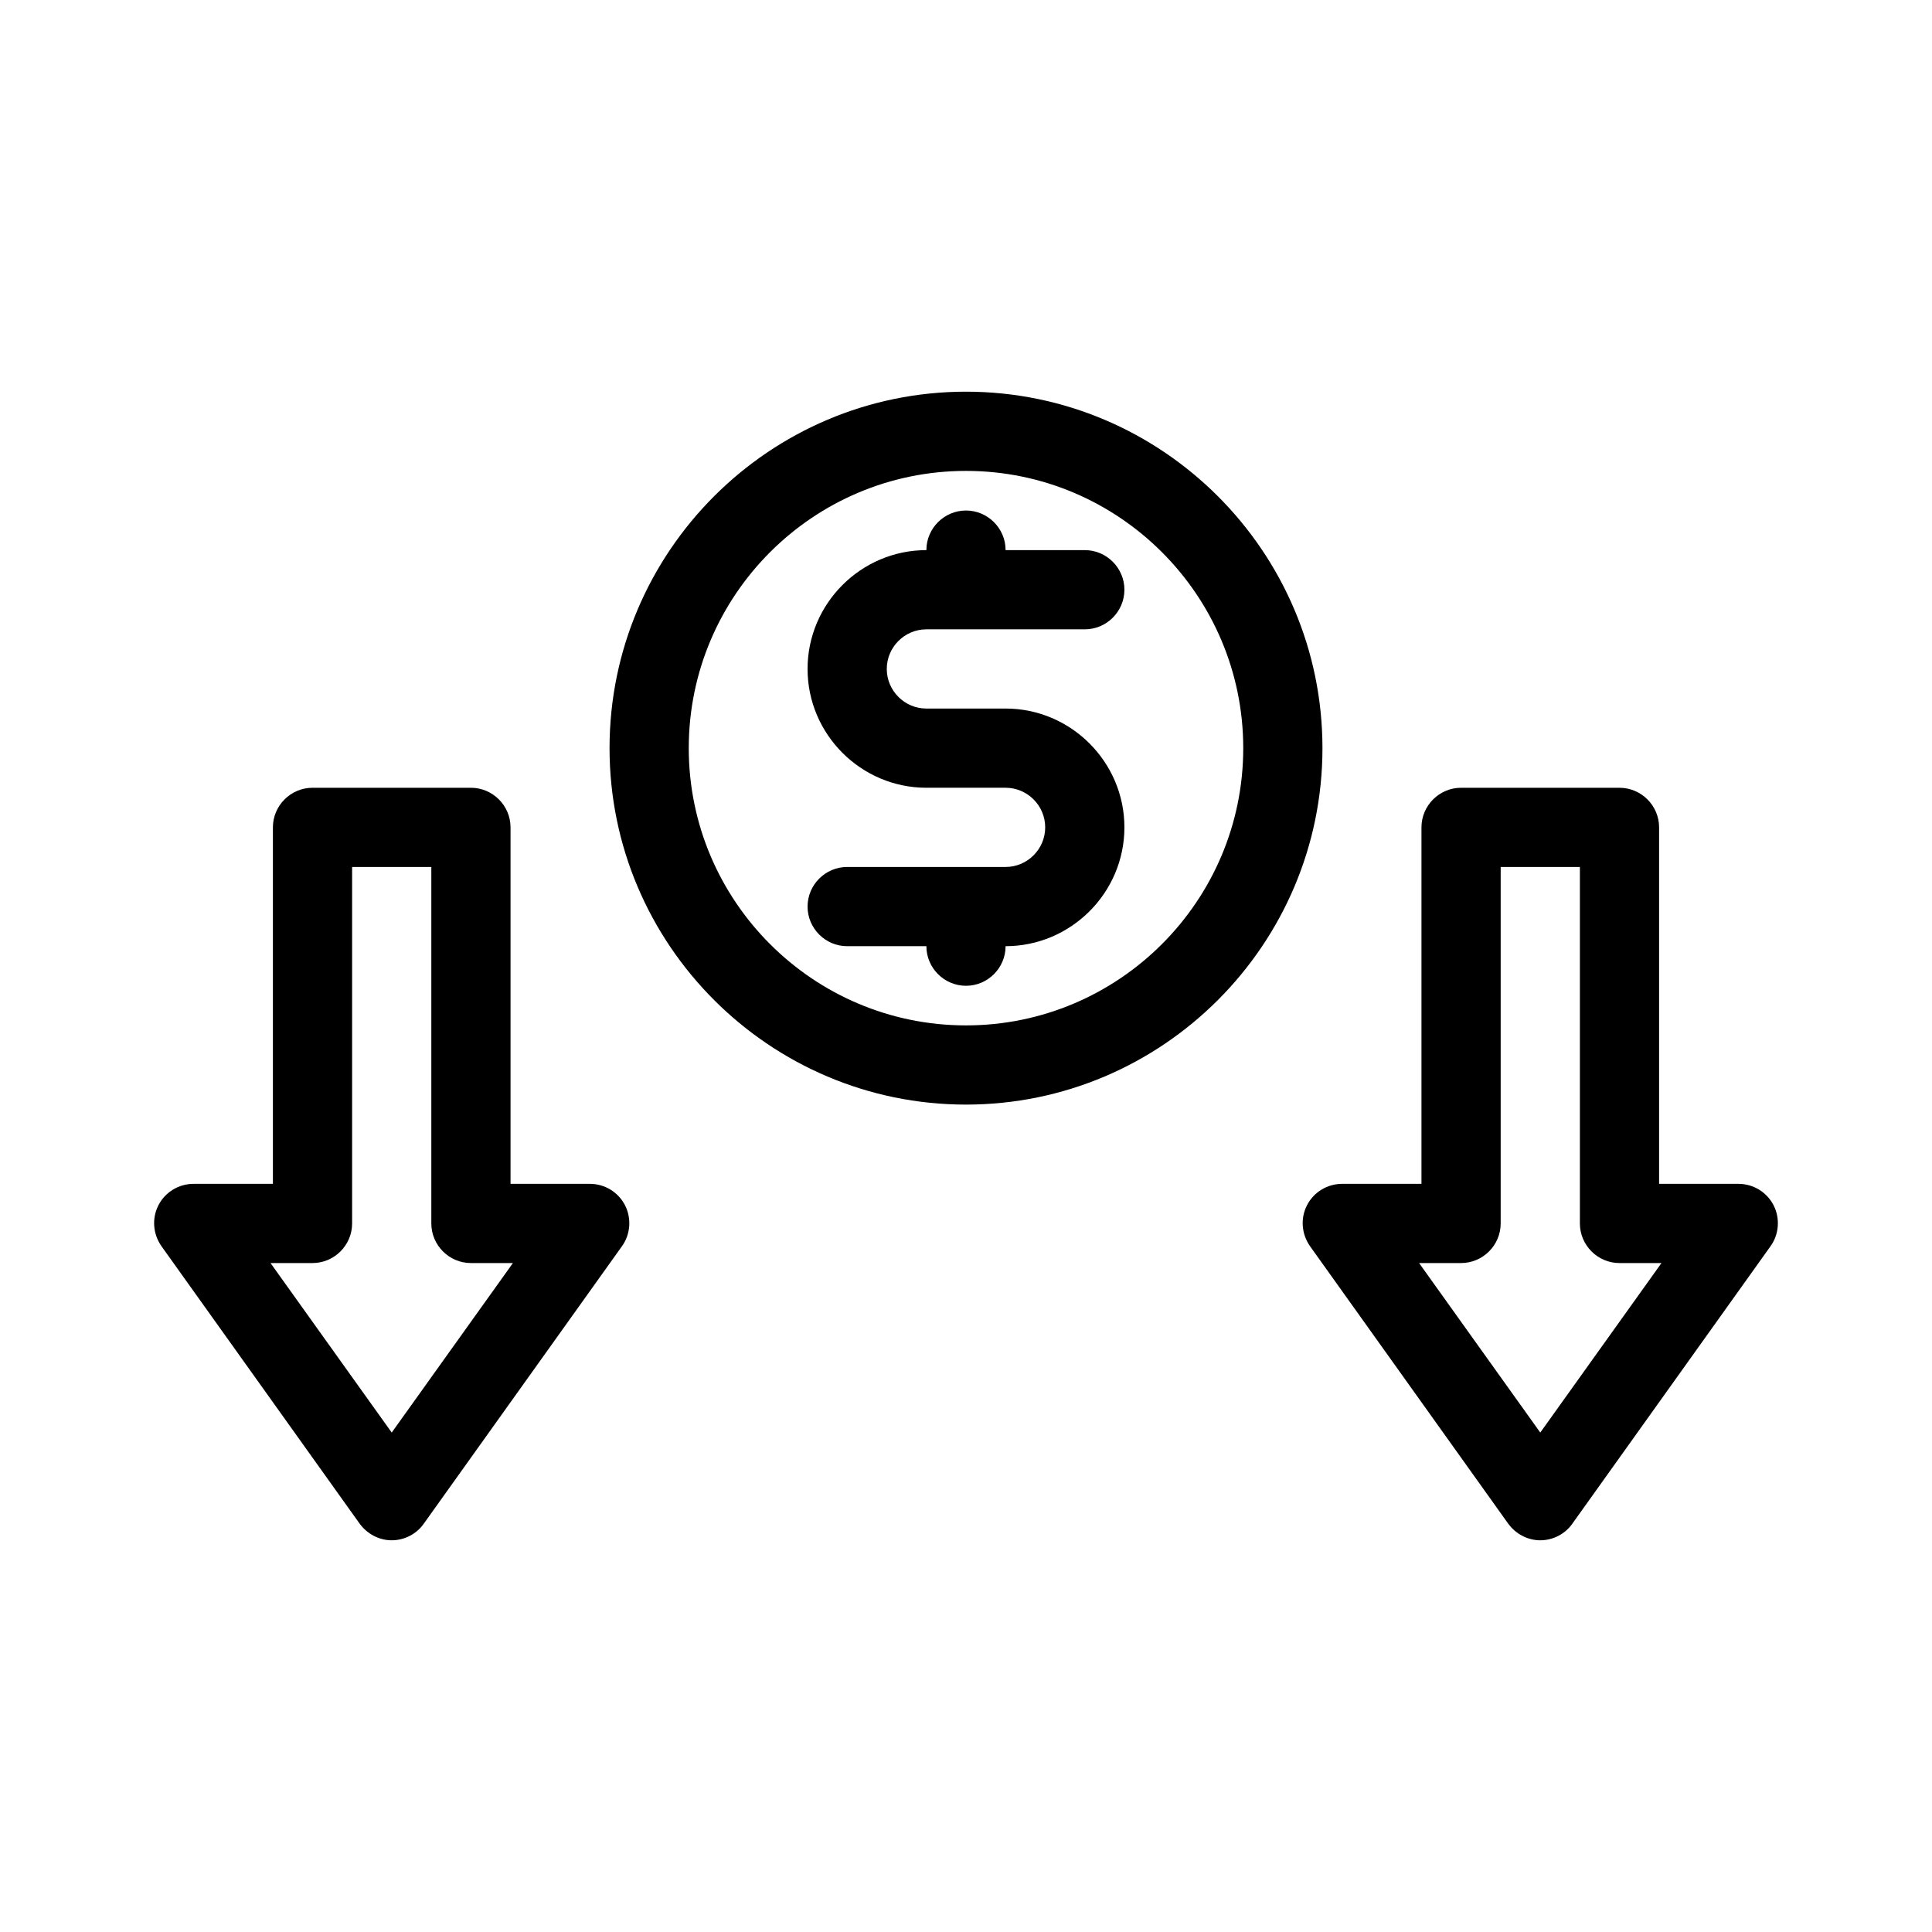 <?xml version="1.0" encoding="UTF-8"?>
<!-- Uploaded to: ICON Repo, www.svgrepo.com, Generator: ICON Repo Mixer Tools -->
<svg fill="#000000" width="800px" height="800px" version="1.1" viewBox="144 144 512 512" xmlns="http://www.w3.org/2000/svg">
 <g>
  <path d="m604.67 457.73h-20.992v-94.465c0-5.773-4.723-10.496-10.496-10.496h-41.984c-5.773 0-10.496 4.723-10.496 10.496v94.465h-20.992c-3.988 0-7.559 2.203-9.34 5.668-1.785 3.465-1.469 7.66 0.84 10.914l52.48 73.473c1.996 2.731 5.144 4.41 8.5 4.41 3.359 0 6.613-1.68 8.5-4.41l52.48-73.473c2.309-3.148 2.625-7.453 0.84-10.914-1.785-3.465-5.352-5.668-9.34-5.668zm-52.48 65.914-32.117-44.922h11.125c5.773 0 10.496-4.723 10.496-10.496v-94.465h20.992v94.465c0 5.773 4.723 10.496 10.496 10.496h11.125z"/>
  <path d="m300.29 457.73h-20.992v-94.465c0-5.773-4.723-10.496-10.496-10.496h-41.984c-5.773 0-10.496 4.723-10.496 10.496v94.465h-20.992c-3.988 0-7.559 2.203-9.34 5.668-1.785 3.465-1.469 7.66 0.84 10.914l52.48 73.473c1.996 2.731 5.144 4.41 8.5 4.41 3.359 0 6.613-1.68 8.5-4.41l52.48-73.473c2.309-3.148 2.625-7.453 0.84-10.914-1.781-3.465-5.352-5.668-9.34-5.668zm-52.48 65.914-32.117-44.922h11.125c5.773 0 10.496-4.723 10.496-10.496v-94.465h20.992v94.465c0 5.773 4.723 10.496 10.496 10.496h11.125z"/>
  <path d="m389.5 310.78h41.984c5.773 0 10.496-4.723 10.496-10.496 0-5.773-4.723-10.496-10.496-10.496h-20.992c0-5.773-4.723-10.496-10.496-10.496s-10.496 4.723-10.496 10.496c-17.32 0-31.488 14.168-31.488 31.488 0 17.32 14.168 31.488 31.488 31.488h20.992c5.773 0 10.496 4.723 10.496 10.496 0 5.773-4.723 10.496-10.496 10.496h-41.984c-5.773 0-10.496 4.723-10.496 10.496 0 5.773 4.723 10.496 10.496 10.496h20.992c0 5.773 4.723 10.496 10.496 10.496s10.496-4.723 10.496-10.496c17.32 0 31.488-14.168 31.488-31.488 0-17.32-14.168-31.488-31.488-31.488h-20.992c-5.773 0-10.496-4.723-10.496-10.496 0-5.773 4.723-10.496 10.496-10.496z"/>
  <path d="m400 247.8c-52.059 0-94.465 42.402-94.465 94.465 0 52.059 42.402 94.465 94.465 94.465 52.059 0 94.465-42.402 94.465-94.465-0.004-52.059-42.406-94.465-94.465-94.465zm0 167.94c-40.516 0-73.473-32.957-73.473-73.473s32.957-73.473 73.473-73.473 73.473 32.957 73.473 73.473-32.961 73.473-73.473 73.473z"/>
 </g>
</svg>